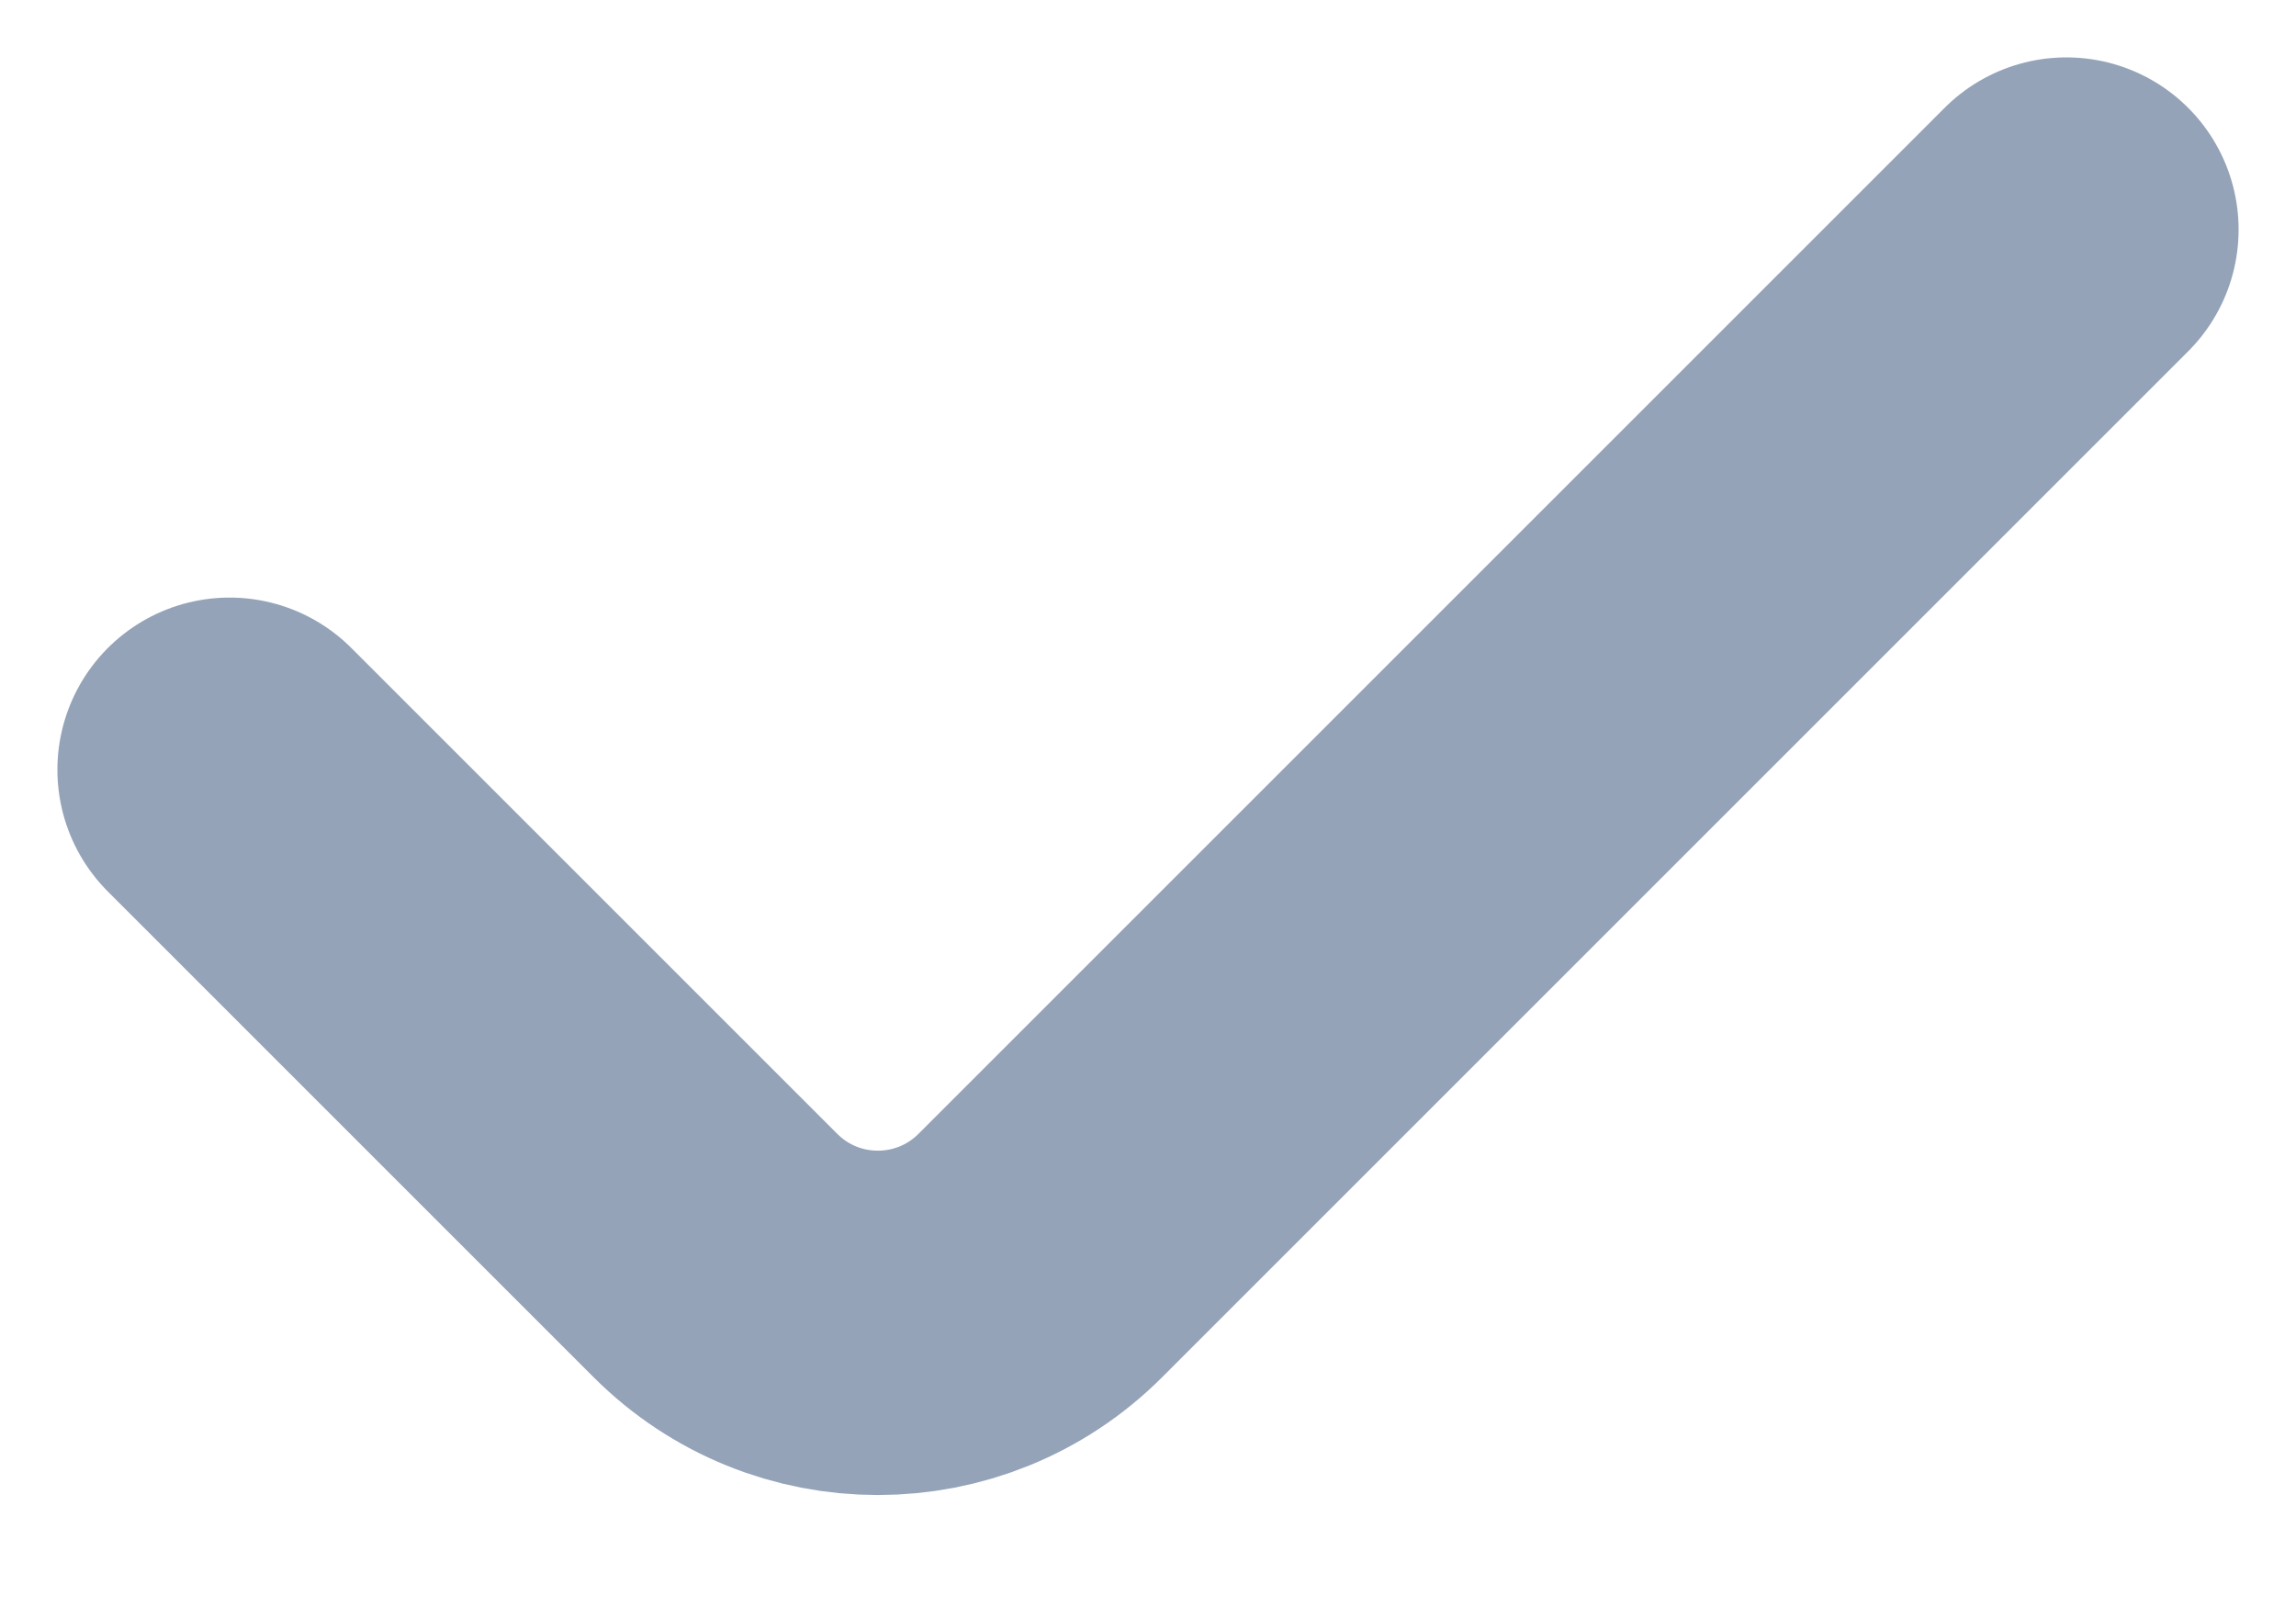 <?xml version="1.0" encoding="UTF-8"?> <svg xmlns="http://www.w3.org/2000/svg" width="10" height="7" viewBox="0 0 10 7" fill="none"><path d="M1 3.353L3.116 5.469C3.507 5.86 4.14 5.86 4.531 5.469L9 1" stroke="#94A3B8" stroke-width="1.5" stroke-linecap="round" stroke-linejoin="round"></path></svg> 